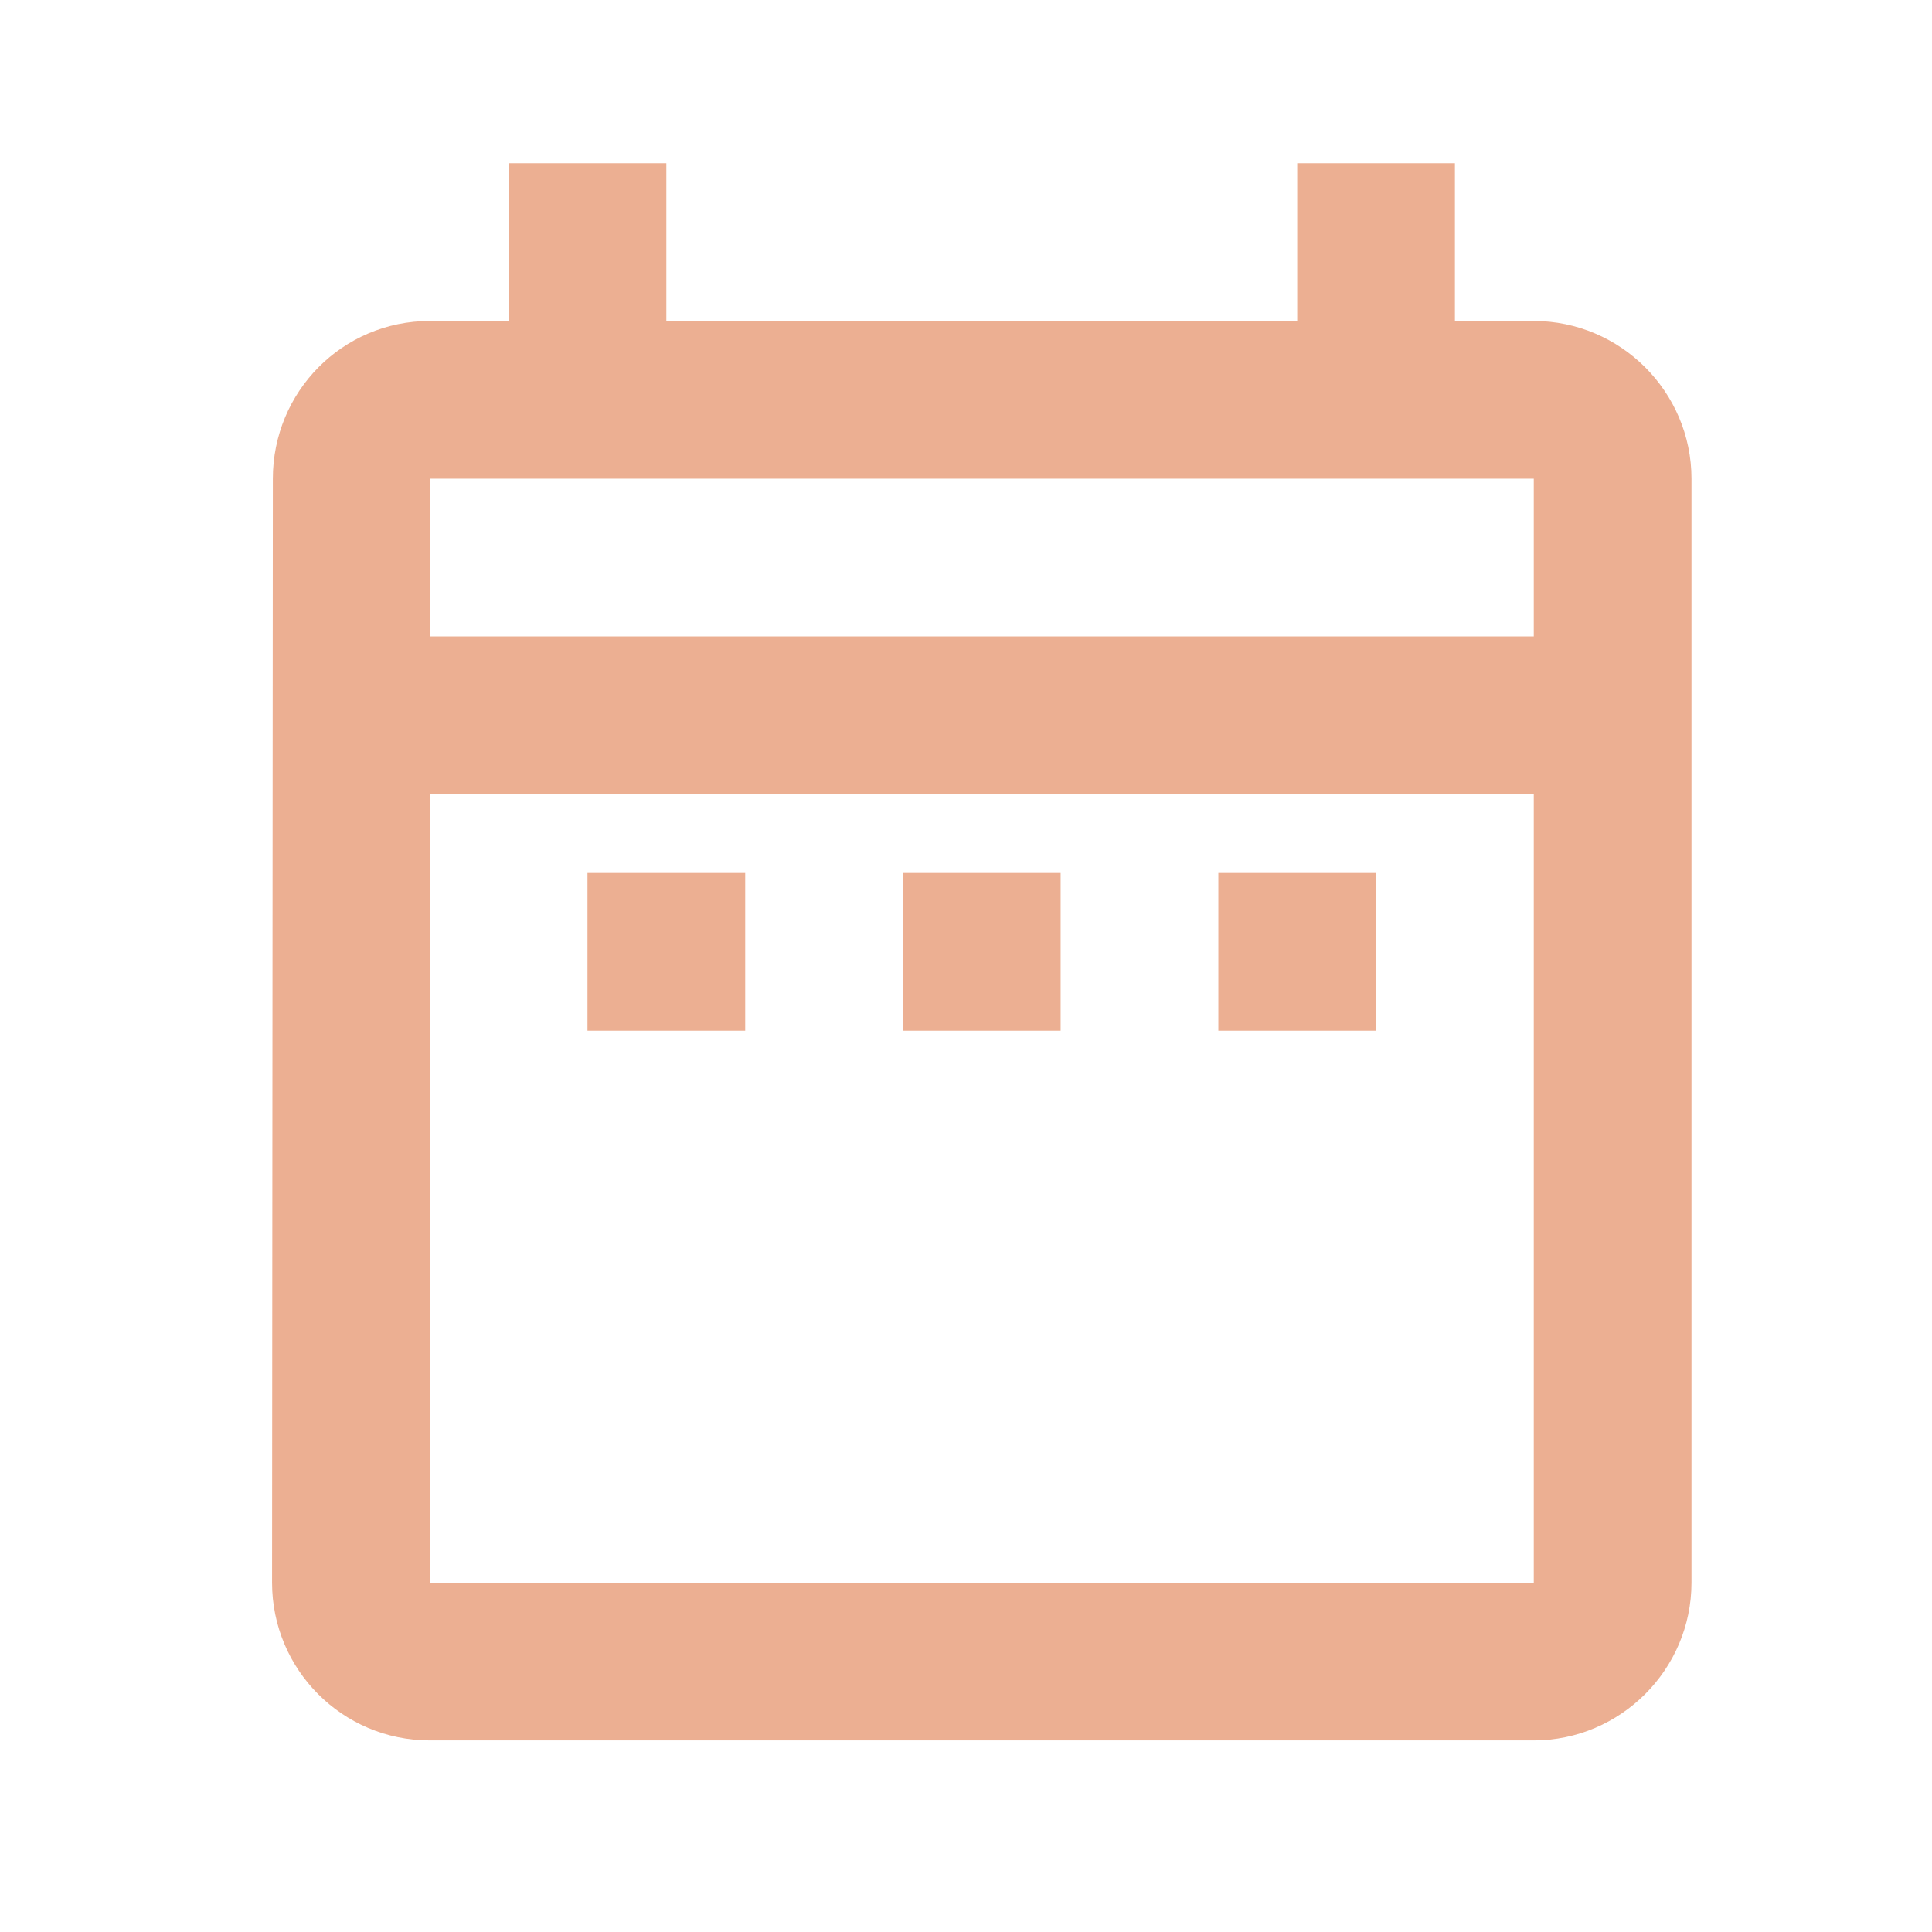 <?xml version="1.0" encoding="UTF-8"?> <svg xmlns="http://www.w3.org/2000/svg" width="49" height="49" viewBox="0 0 49 49" fill="none"><g clip-path="url(#clip0_1267_3149)"><path d="M13.9 8.141V5.141H15.9V8.141V9.141H16.9H32.9H33.9V8.141V5.141H35.9V8.141V9.141H36.9H38.9C40.548 9.141 41.9 10.493 41.9 12.141V40.141C41.9 41.788 40.548 43.141 38.9 43.141H10.9C9.236 43.141 7.9 41.792 7.9 40.141C7.9 40.141 7.9 40.141 7.9 40.141L7.92 12.141V12.141C7.92 10.483 9.242 9.141 10.9 9.141H12.9H13.9V8.141ZM9.9 16.141V17.141H10.9H38.9H39.9V16.141V12.141V11.141H38.9H10.9H9.9V12.141V16.141ZM38.9 41.141H39.9V40.141V20.141V19.141H38.9H10.9H9.9V20.141V40.141V41.141H10.9H38.9ZM17.9 23.141V25.141H15.9V23.141H17.9ZM33.9 23.141V25.141H31.9V23.141H33.9ZM25.9 23.141V25.141H23.9V23.141H25.9Z" fill="#323232" stroke="#ECAF92" stroke-width="2"></path></g><defs><clipPath id="clip0_1267_3149"><rect width="48" height="48" fill="white" transform="translate(0.9 0.141)"></rect></clipPath></defs></svg> 